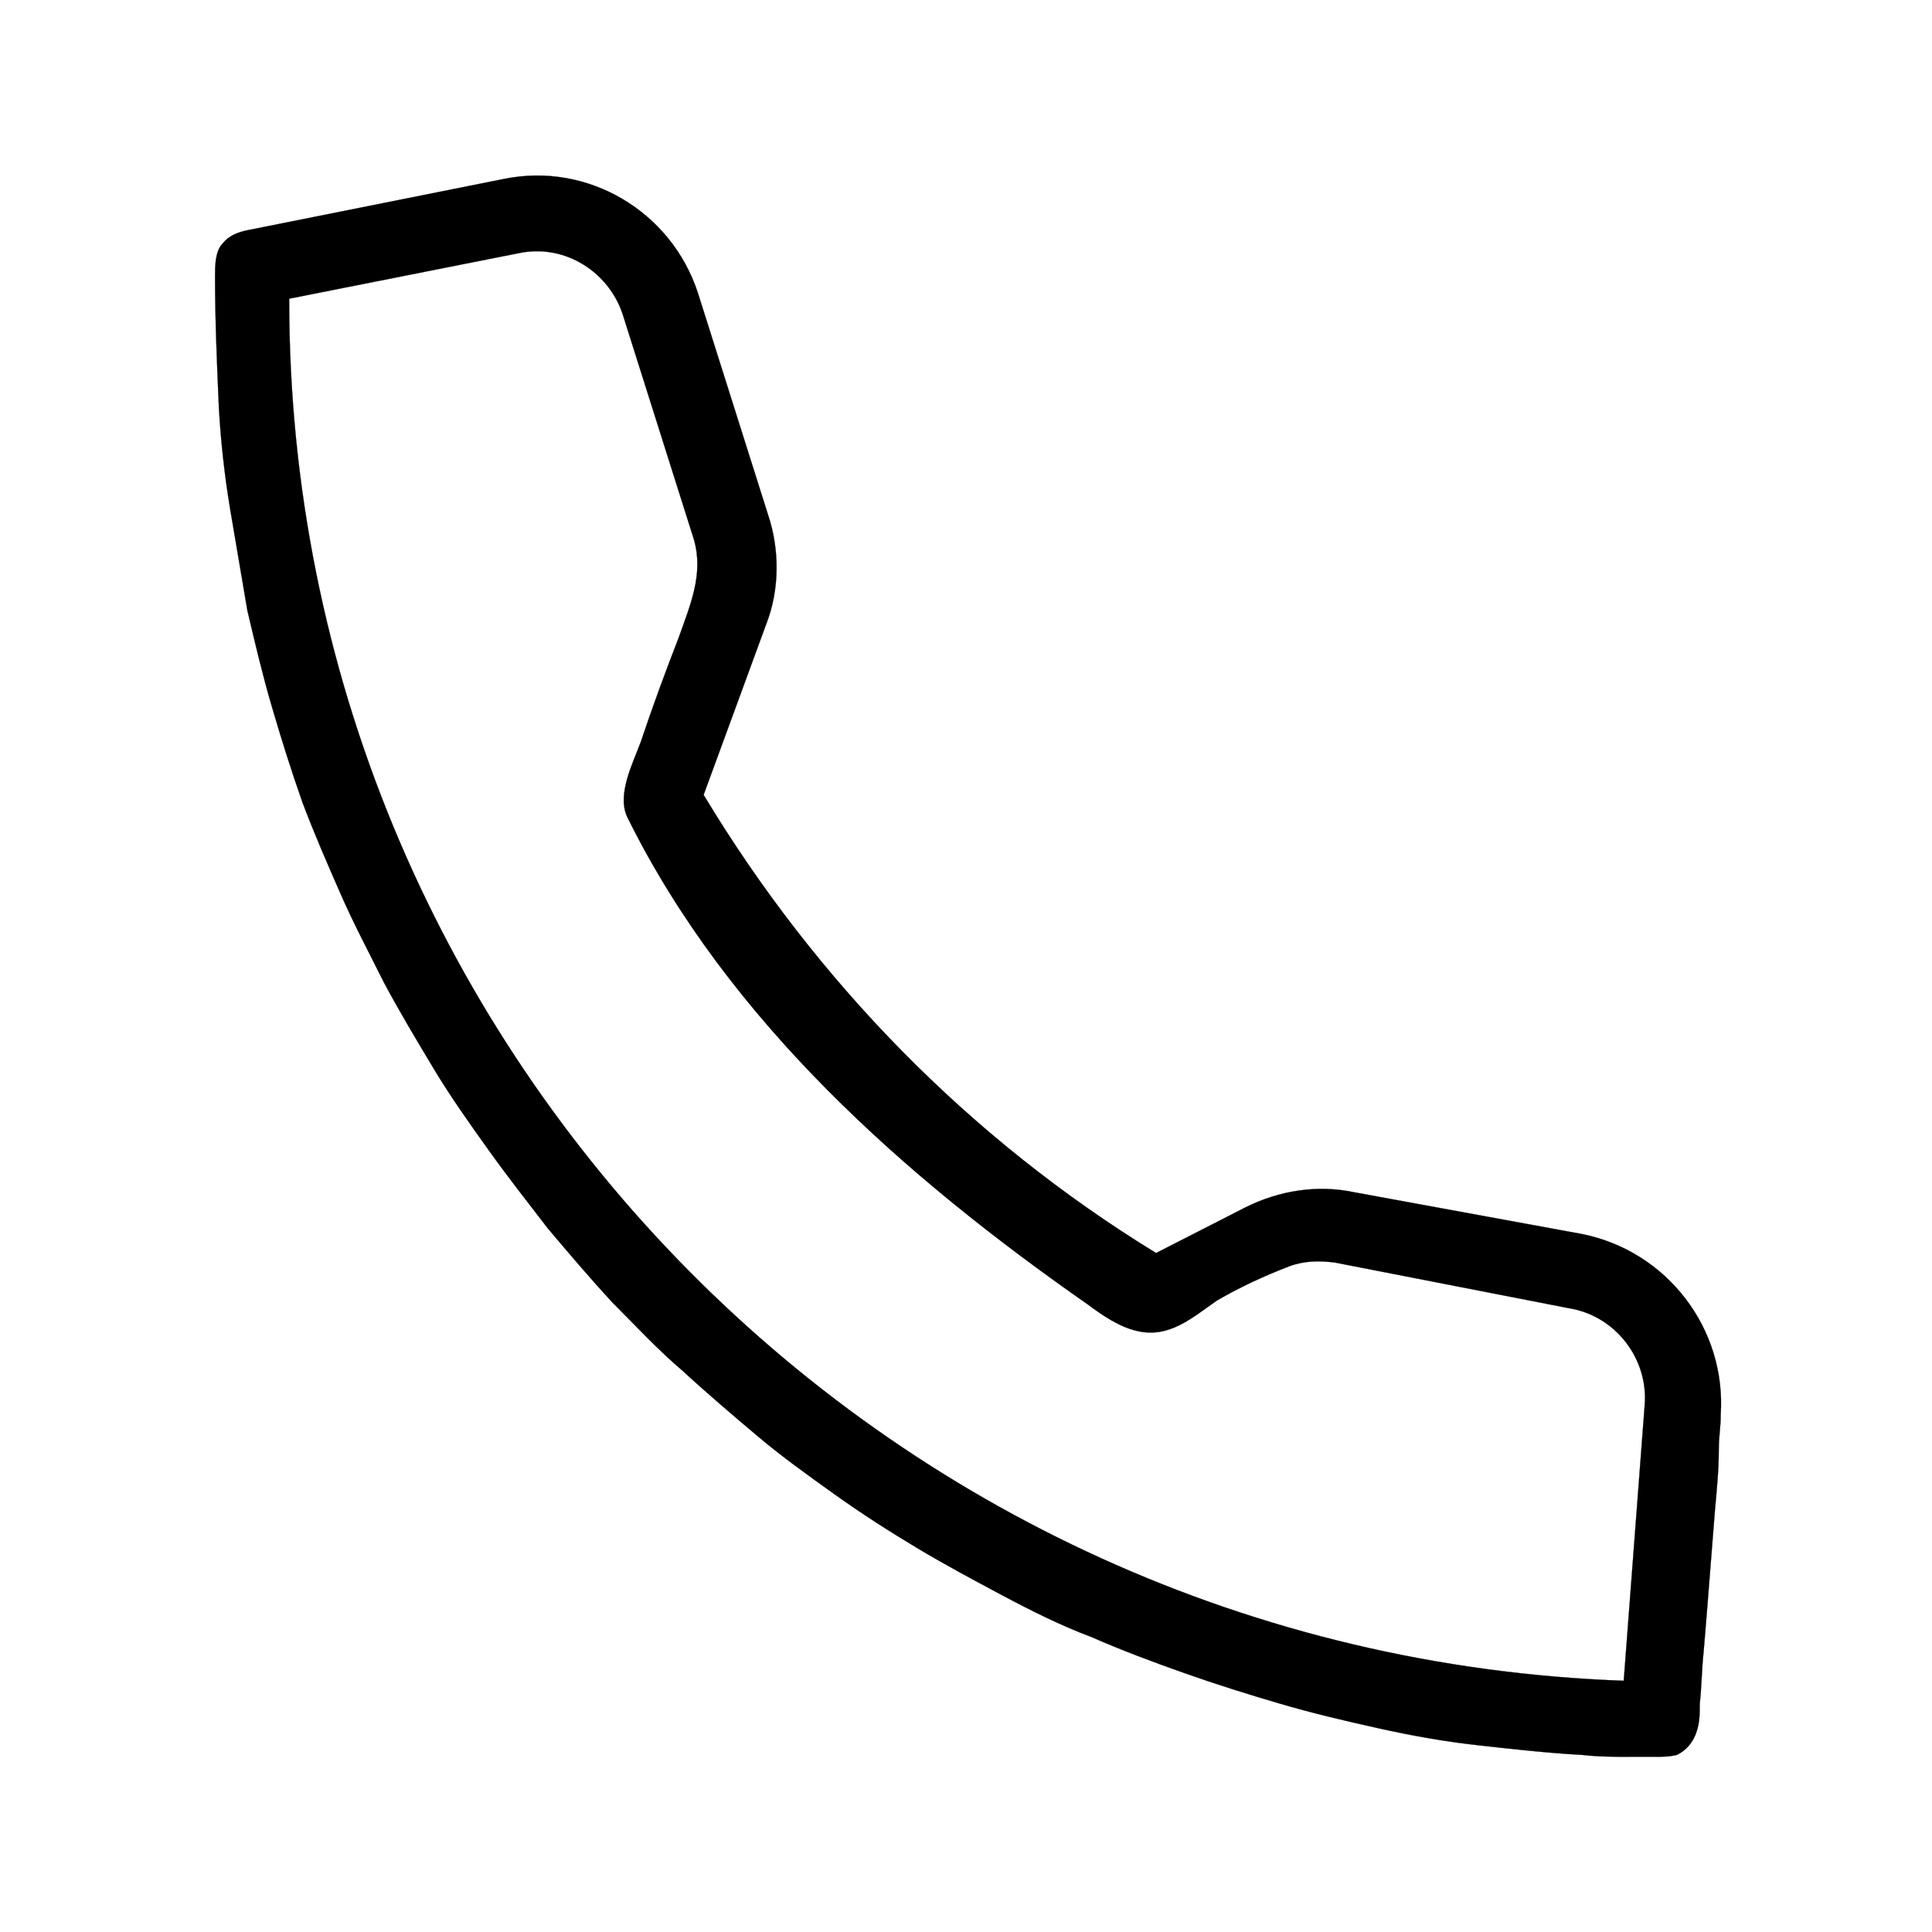 <?xml version="1.0" encoding="UTF-8"?>
<!-- Uploaded to: SVG Repo, www.svgrepo.com, Generator: SVG Repo Mixer Tools -->
<svg width="800px" height="800px" version="1.1" viewBox="144 144 512 512" xmlns="http://www.w3.org/2000/svg">
 <path transform="matrix(5.038 0 0 5.038 148.09 148.09)" d="m82.4 64.1-12-2.2c-1.9-0.4-3.9-0.1-5.7 0.8l-4.7 2.4c-9.8-6-17.9-14.3-23.8-24.1l3.3-9c0.7-1.8 0.7-3.9 0.1-5.7l-3.7-11.7c-1.4-4.3-5.8-6.9-10.2-6l-13.5 2.7c-0.5 0.1-1 0.3-1.3 0.7-0.4 0.4-0.4 1.2-0.4 1.7 0 2.3 0.1 4.6 0.2 6.9 0.1 1.8 0.3 3.6 0.6 5.4 0.3 1.8 0.6 3.5 0.9 5.3 0.4 1.7 0.8 3.4 1.3 5.1 0.5 1.7 1 3.3 1.6 5 0.6 1.6 1.3 3.2 2 4.8s1.5 3.1 2.3 4.7c0.8 1.5 1.7 3 2.6 4.5 0.9 1.5 1.9 2.9 2.9 4.3 1 1.4 2.1 2.8 3.1 4.1 1.1 1.3 2.2 2.6 3.4 3.9 1.2 1.2 2.4 2.5 3.7 3.6 1.3 1.2 2.6 2.3 3.9 3.4 1.3 1.1 2.7 2.1 4.1 3.1s2.8 1.9 4.3 2.8c1.5 0.9 3 1.7 4.5 2.5 1.5 0.8 3.1 1.6 4.7 2.2 1.6 0.7 3.2 1.3 4.9 1.9 1.7 0.6 3.3 1.1 5 1.6 1.7 0.5 3.4 0.9 5.2 1.3 1.8 0.4 3.5 0.7 5.3 0.9 1.8 0.2 3.6 0.4 5.4 0.5 0.9 0.1 1.7 0.1 2.6 0.1h1.2c0.4 0 0.8 0 1.2-0.1 0.4-0.2 0.7-0.5 0.9-0.9 0.3-0.6 0.3-1.2 0.3-1.8 0.1-0.9 0.1-1.8 0.2-2.7 0.1-1.2 0.2-2.4 0.3-3.7 0.1-1.3 0.2-2.5 0.3-3.8 0.1-1.1 0.2-2.1 0.2-3.2 0-0.6 0.1-1.2 0.1-1.7v-0.1c0.299-4.5-2.802-8.6-7.301-9.5zm2.2 23.5c-39.1-1.399-70.2-33.499-70.2-72.6v-0.1l12.1-2.4c2.4-0.5 4.8 1 5.5 3.4l3.7 11.7c0.5 1.8-0.2 3.4-0.8 5.1-0.7 1.8-1.4 3.7-2 5.5-0.4 1.1-1.3 2.8-0.7 4 5.3 10.7 14.6 18.9 24.2 25.6 0.8 0.6 1.7 1.2 2.6 1.4 1.7 0.4 2.9-0.7 4.2-1.6 1.2-0.7 2.5-1.3 3.8-1.8 0.8-0.3 1.6-0.3 2.4-0.2l12.302 2.4c2.5 0.4 4.2 2.7 4 5.1z" stroke="#000000" stroke-miterlimit="10" stroke-width=".01"/>
</svg>